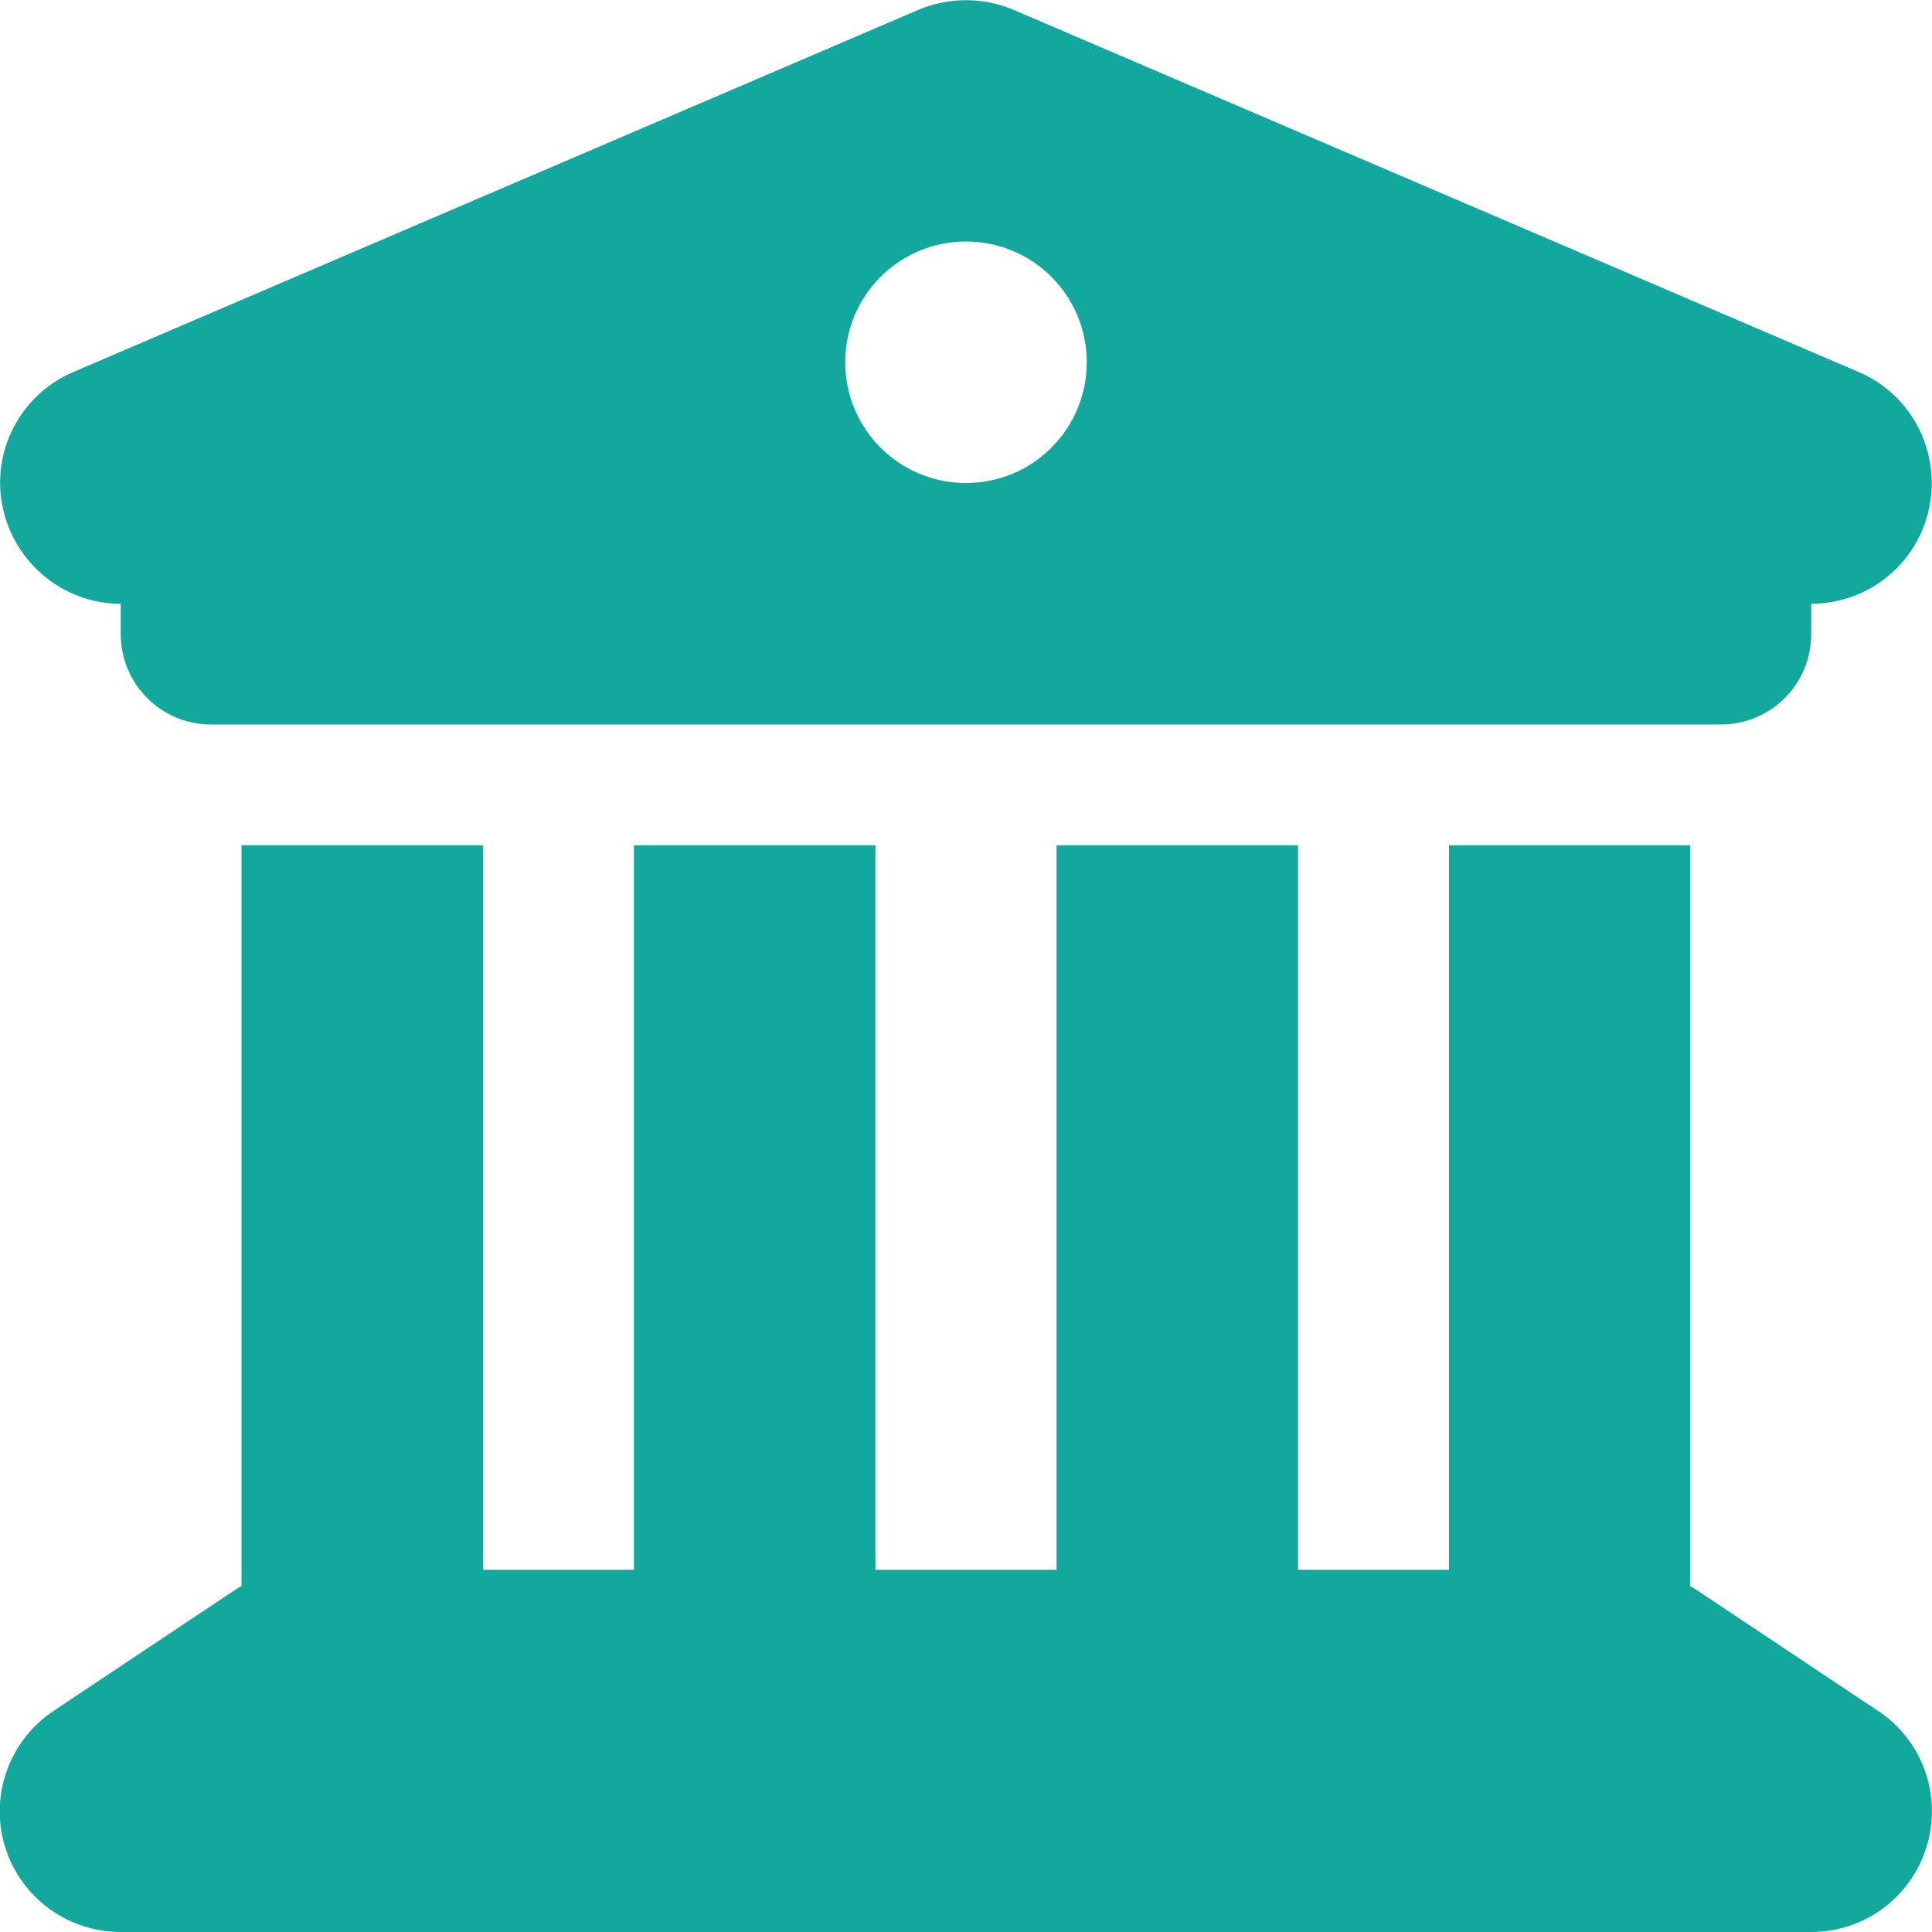 <?xml version="1.0" encoding="UTF-8"?>
<svg id="Capa_1" xmlns="http://www.w3.org/2000/svg" version="1.1" viewBox="0 0 512 512">
  <!-- Generator: Adobe Illustrator 29.0.0, SVG Export Plug-In . SVG Version: 2.1.0 Build 186)  -->
  <defs>
    <style>
      .st0 {
        fill: #13a89e;
      }
    </style>
  </defs>
  <path class="st0" d="M243.4,2.6L19.4,98.6C5.4,104.6-2.4,119.6.7,134.4c3.1,14.8,16.1,25.6,31.3,25.6v8c0,13.3,10.7,24,24,24h400c13.3,0,24-10.7,24-24v-8c15.2,0,28.3-10.7,31.3-25.6s-4.8-29.9-18.7-35.8L268.6,2.6c-8-3.4-17.2-3.4-25.2,0h0ZM128,224h-64v196.3c-.6.3-1.2.7-1.8,1.1l-48,32c-11.7,7.8-17,22.4-12.9,35.9s16.6,22.7,30.7,22.7h448c14.1,0,26.5-9.2,30.6-22.7s-1.1-28.1-12.9-35.9l-48-32c-.6-.4-1.2-.7-1.8-1.1v-196.3h-63.9v192h-40v-192h-64v192h-48v-192h-64v192h-40v-192ZM256,64c17.7,0,32,14.3,32,32s-14.3,32-32,32-32-14.3-32-32,14.3-32,32-32Z"/>
</svg>